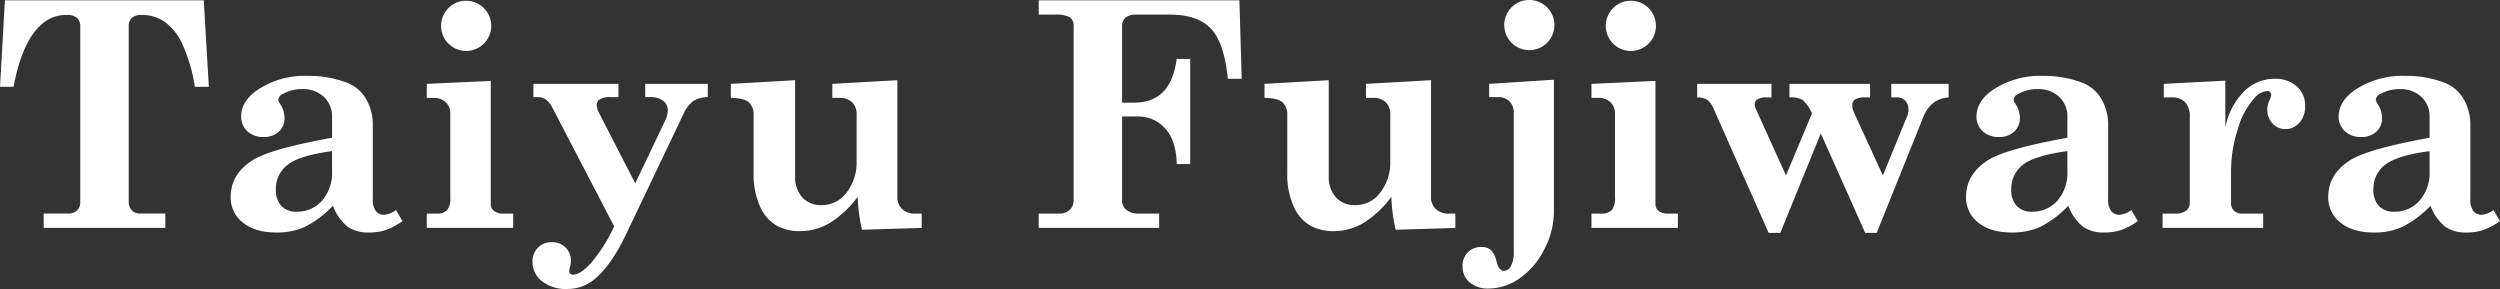 <svg xmlns="http://www.w3.org/2000/svg" width="545" height="63" viewBox="0 0 545 63">
  <rect x="0" y="0" width="545" height="63" fill="#333333" stroke="none"/>
  <defs>
    <style>
      .cls-1 {
        fill: #fff;
        fill-rule: evenodd;
      }
    </style>
  </defs>
  <path id="logo.svg" class="cls-1" d="M76.073,75.067h43.35l1.106,18.853h-3.051a35.138,35.138,0,0,0-2.783-9.426,12,12,0,0,0-3.906-4.814,8.658,8.658,0,0,0-4.811-1.426,3.288,3.288,0,0,0-2.212.621,2.264,2.264,0,0,0-.7,1.795v38.376a2.48,2.48,0,0,0,.687,1.811,2.232,2.232,0,0,0,1.659.7h5.633v3.119H84.522v-3.119h5.364a2.615,2.615,0,0,0,1.911-.688,2.438,2.438,0,0,0,.7-1.828V80.871a2.51,2.51,0,0,0-.721-1.979,3.36,3.36,0,0,0-2.264-.638q-8.549,0-11.566,15.666H75Zm85.254,45.724,1.407,2.414a14.94,14.94,0,0,1-3.67,1.946,11.364,11.364,0,0,1-3.571.537,8.068,8.068,0,0,1-4.66-1.224,10.643,10.643,0,0,1-3.252-4.613,22.407,22.407,0,0,1-6.135,4.613,14.794,14.794,0,0,1-6.136,1.224q-4.727,0-7.375-2.181a6.857,6.857,0,0,1-2.649-5.535q0-5.064,4.9-8.118,3.921-2.415,17.2-4.83V100.5a5.78,5.78,0,0,0-1.777-4.378,6.614,6.614,0,0,0-4.761-1.694,8.117,8.117,0,0,0-4.023.973,1.767,1.767,0,0,0-1.174,1.275,2.188,2.188,0,0,0,.436,1.006,5.628,5.628,0,0,1,.939,2.986,3.955,3.955,0,0,1-1.241,3.035,4.668,4.668,0,0,1-3.319,1.158,4.979,4.979,0,0,1-3.553-1.258,4.236,4.236,0,0,1-1.342-3.237q0-3.254,3.521-5.737a18.543,18.543,0,0,1,10.929-3.087,23.234,23.234,0,0,1,8.751,1.544,8.23,8.23,0,0,1,3.973,3.4,11.066,11.066,0,0,1,1.525,5.987v15.934a4.076,4.076,0,0,0,.671,2.617,2.268,2.268,0,0,0,1.844.8A5.108,5.108,0,0,0,161.327,120.791ZM147.38,107.942q-7.174.972-9.706,3a6.52,6.52,0,0,0-2.531,5.351,5.042,5.042,0,0,0,1.19,3.6,4.369,4.369,0,0,0,3.336,1.258,7.188,7.188,0,0,0,5.515-2.381,9.238,9.238,0,0,0,2.2-6.508v-4.328Zm20.656-14.659,13.947-.638v26.669a2.064,2.064,0,0,0,.688,1.661,3.167,3.167,0,0,0,2.095.587h2.112v3.119H168.036v-3.119h2.079a3.055,3.055,0,0,0,2.364-.771,4.067,4.067,0,0,0,.687-2.685V99.925a3.484,3.484,0,0,0-.989-2.65,3.811,3.811,0,0,0-2.733-.939h-1.408V93.283Zm8.616-18.115a5.468,5.468,0,1,1-3.888,1.594A5.288,5.288,0,0,1,176.652,75.168ZM191.28,93.283h18.541v2.885h-1.777a4.128,4.128,0,0,0-2.28.47,1.42,1.42,0,0,0-.671,1.208,4.175,4.175,0,0,0,.57,1.912l7.818,15.209,6.566-13.766a4.956,4.956,0,0,0,.535-2.081,2.613,2.613,0,0,0-1-2.147,4.649,4.649,0,0,0-2.951-.8h-0.972V93.283H229.3v2.885a5.823,5.823,0,0,0-3.185.889,6.816,6.816,0,0,0-2.079,2.7l-12.494,26.2q-3.187,6.7-6.743,9.757a9.247,9.247,0,0,1-6.1,2.281,8.409,8.409,0,0,1-5.568-1.711,5.3,5.3,0,0,1-2.046-4.226,4.152,4.152,0,0,1,1.19-3.07,4.066,4.066,0,0,1,3-1.191,4.11,4.11,0,0,1,3.018,1.158,3.907,3.907,0,0,1,1.174,2.9,5.817,5.817,0,0,1-.235,1.442,3.22,3.22,0,0,0-.134.771,0.742,0.742,0,0,0,.872.8q1.541,0,3.855-2.5a35.662,35.662,0,0,0,5.063-8.012L195.511,98.65A5.19,5.19,0,0,0,194,96.688a3.225,3.225,0,0,0-1.847-.52H191.28V93.283Zm43.038,0,14.014-.8V113.41a6.522,6.522,0,0,0,1.568,4.613,5.3,5.3,0,0,0,4.07,1.693,6.717,6.717,0,0,0,5.654-2.818,10.682,10.682,0,0,0,2.119-6.608V100.025a3.583,3.583,0,0,0-1.006-2.75,3.868,3.868,0,0,0-2.749-.939h-1.543V93.283l14.183-.8v25.427a3.465,3.465,0,0,0,1.056,2.684,3.965,3.965,0,0,0,2.8.973h1.442v3.119l-13.008.4a36.17,36.17,0,0,1-.94-7.179,22.183,22.183,0,0,1-6.25,5.8,12.664,12.664,0,0,1-6.251,1.678,10.148,10.148,0,0,1-5.4-1.342,9.185,9.185,0,0,1-3.493-4.26,17.288,17.288,0,0,1-1.3-7.079V100.227a3.675,3.675,0,0,0-1.039-2.936q-1.04-.889-3.923-0.956V93.283Zm67.121-18.216h43.752l0.5,17.109h-3.017q-0.806-7.917-3.705-10.953t-8.935-3.036H322.7a3.422,3.422,0,0,0-2.347.671,2.455,2.455,0,0,0-.738,1.912V97.375h2.675q7.989,0,9.227-9.527h2.95V110.76h-2.95a14.292,14.292,0,0,0-1.2-5.82,8.272,8.272,0,0,0-2.958-3.338,7.924,7.924,0,0,0-4.363-1.208H319.61v18.082a2.658,2.658,0,0,0,.771,2.113,3.832,3.832,0,0,0,2.616.973h4.693v3.119H301.439v-3.119h4.392a3.257,3.257,0,0,0,2.38-.822,2.773,2.773,0,0,0,.838-2.063V80.77a2.281,2.281,0,0,0-.821-2.012,6.609,6.609,0,0,0-3.37-.57h-3.419v-3.12Zm49.217,18.216,14.014-.8V113.41a6.527,6.527,0,0,0,1.568,4.613,5.3,5.3,0,0,0,4.07,1.693,6.721,6.721,0,0,0,5.655-2.818,10.687,10.687,0,0,0,2.118-6.608V100.025a3.579,3.579,0,0,0-1.006-2.75,3.87,3.87,0,0,0-2.749-.939h-1.542V93.283l14.181-.8v25.427a3.469,3.469,0,0,0,1.057,2.684,3.965,3.965,0,0,0,2.8.973h1.441v3.119l-13.008.4a36.172,36.172,0,0,1-.939-7.179,22.185,22.185,0,0,1-6.251,5.8,12.661,12.661,0,0,1-6.25,1.678,10.148,10.148,0,0,1-5.4-1.342,9.187,9.187,0,0,1-3.494-4.26,17.321,17.321,0,0,1-1.3-7.079V100.227a3.675,3.675,0,0,0-1.04-2.936q-1.038-.889-3.922-0.956V93.283Zm48.982,0,14.114-.906v28.715a17.794,17.794,0,0,1-2.132,8.336,16.7,16.7,0,0,1-5.392,6.273,11.767,11.767,0,0,1-6.648,2.2,6.119,6.119,0,0,1-4.215-1.358,4.4,4.4,0,0,1-1.528-3.439,4.224,4.224,0,0,1,1.143-3.1,4.024,4.024,0,0,1,2.993-1.157,3,3,0,0,1,2.034.654,4.928,4.928,0,0,1,1.228,2.5q0.537,2.048,1.615,2.047a1.811,1.811,0,0,0,1.512-1.007A6.288,6.288,0,0,0,405,129.78V99.723a3.528,3.528,0,0,0-.939-2.633,3.341,3.341,0,0,0-2.447-.922h-1.977V93.283ZM408.421,75a5.468,5.468,0,1,1-3.889,1.593A5.288,5.288,0,0,1,408.421,75ZM421.94,93.283l13.947-.638v26.669a2.063,2.063,0,0,0,.687,1.661,3.169,3.169,0,0,0,2.095.587h2.113v3.119H421.94v-3.119h2.078a3.055,3.055,0,0,0,2.364-.771,4.061,4.061,0,0,0,.687-2.685V99.925a3.481,3.481,0,0,0-.989-2.65,3.807,3.807,0,0,0-2.733-.939H421.94V93.283Zm8.615-18.115a5.47,5.47,0,1,1-3.888,1.594A5.286,5.286,0,0,1,430.555,75.168Zm14.429,18.115h16.193v2.952H460.24a3.871,3.871,0,0,0-2.128.419,1.289,1.289,0,0,0-.585,1.092,2.292,2.292,0,0,0,.234.974l6.584,14.522L470.02,99.7a8.462,8.462,0,0,0-2.117-2.965,5.729,5.729,0,0,0-2.8-.5V93.283h17.568v2.952h-1.046a3.924,3.924,0,0,0-2.227.454,1.418,1.418,0,0,0-.607,1.192,4.242,4.242,0,0,0,.47,1.846l6.209,13.516,5.371-13.117a3.606,3.606,0,0,0,.2-1.208,2.734,2.734,0,0,0-.686-1.963,2.354,2.354,0,0,0-1.788-.721h-1.271V93.283H499.8v2.952q-3.89.268-5.533,4.3l-10.146,25.224h-2.509l-9.68-21.67-8.827,21.67h-2.544L448.574,98.717a4.876,4.876,0,0,0-1.359-1.929,4.292,4.292,0,0,0-2.231-.553V93.283Zm94.653,27.508,1.409,2.414a15,15,0,0,1-3.672,1.946,11.359,11.359,0,0,1-3.571.537,8.061,8.061,0,0,1-4.659-1.224,10.627,10.627,0,0,1-3.252-4.613,22.424,22.424,0,0,1-6.136,4.613,14.794,14.794,0,0,1-6.136,1.224q-4.726,0-7.376-2.181a6.862,6.862,0,0,1-2.648-5.535q0-5.064,4.894-8.118,3.924-2.415,17.2-4.83V100.5a5.78,5.78,0,0,0-1.777-4.378,6.614,6.614,0,0,0-4.761-1.694,8.123,8.123,0,0,0-4.023.973,1.767,1.767,0,0,0-1.174,1.275,2.182,2.182,0,0,0,.437,1.006,5.637,5.637,0,0,1,.939,2.986,3.955,3.955,0,0,1-1.241,3.035,4.668,4.668,0,0,1-3.319,1.158,4.981,4.981,0,0,1-3.554-1.258,4.236,4.236,0,0,1-1.341-3.237q0-3.254,3.52-5.737a18.544,18.544,0,0,1,10.93-3.087,23.233,23.233,0,0,1,8.75,1.544,8.23,8.23,0,0,1,3.973,3.4,11.058,11.058,0,0,1,1.526,5.987v15.934a4.082,4.082,0,0,0,.67,2.617,2.27,2.27,0,0,0,1.845.8A5.109,5.109,0,0,0,539.637,120.791ZM525.69,107.942q-7.175.972-9.706,3a6.52,6.52,0,0,0-2.531,5.351,5.042,5.042,0,0,0,1.19,3.6,4.37,4.37,0,0,0,3.336,1.258,7.186,7.186,0,0,0,5.515-2.381,9.233,9.233,0,0,0,2.2-6.508v-4.328Zm42.678,13.62v3.119H546.442v-3.119h2.715a3.744,3.744,0,0,0,2.447-.654,2.188,2.188,0,0,0,.772-1.761V100.562a4.542,4.542,0,0,0-1.023-3.287,3.837,3.837,0,0,0-2.866-1.04H546.71V93.283l13.41-.7V102.81a15.171,15.171,0,0,1,4.091-7.884,9.337,9.337,0,0,1,6.571-2.75,7.011,7.011,0,0,1,4.929,1.66,5.538,5.538,0,0,1,1.809,4.278,5.222,5.222,0,0,1-1.256,3.639,3.979,3.979,0,0,1-3.068,1.392,3.693,3.693,0,0,1-2.765-1.207,4.279,4.279,0,0,1-1.158-3.087,5.04,5.04,0,0,1,.548-2.18,2.649,2.649,0,0,0,.291-0.906,0.782,0.782,0,0,0-.9-0.905,4.012,4.012,0,0,0-2.638,1.409,16.81,16.81,0,0,0-3.708,6.793,29.885,29.885,0,0,0-1.5,9.309v6.777a2.4,2.4,0,0,0,.637,1.794,2.437,2.437,0,0,0,1.777.621h4.593Zm50.224-.771L620,123.205a14.98,14.98,0,0,1-3.671,1.946,11.368,11.368,0,0,1-3.571.537,8.066,8.066,0,0,1-4.66-1.224,10.627,10.627,0,0,1-3.252-4.613,22.41,22.41,0,0,1-6.136,4.613,14.79,14.79,0,0,1-6.135,1.224q-4.728,0-7.376-2.181a6.86,6.86,0,0,1-2.649-5.535q0-5.064,4.9-8.118,3.922-2.415,17.2-4.83V100.5a5.778,5.778,0,0,0-1.778-4.378,6.611,6.611,0,0,0-4.761-1.694,8.116,8.116,0,0,0-4.022.973,1.767,1.767,0,0,0-1.174,1.275,2.182,2.182,0,0,0,.437,1.006,5.644,5.644,0,0,1,.938,2.986,3.958,3.958,0,0,1-1.24,3.035,4.671,4.671,0,0,1-3.32,1.158,4.981,4.981,0,0,1-3.554-1.258,4.238,4.238,0,0,1-1.34-3.237q0-3.254,3.519-5.737a18.546,18.546,0,0,1,10.93-3.087,23.234,23.234,0,0,1,8.751,1.544,8.223,8.223,0,0,1,3.972,3.4,11.058,11.058,0,0,1,1.526,5.987v15.934a4.082,4.082,0,0,0,.671,2.617,2.266,2.266,0,0,0,1.844.8A5.112,5.112,0,0,0,618.592,120.791Zm-13.947-12.849q-7.175.972-9.707,3a6.523,6.523,0,0,0-2.531,5.351,5.043,5.043,0,0,0,1.191,3.6,4.369,4.369,0,0,0,3.336,1.258,7.184,7.184,0,0,0,5.514-2.381,9.234,9.234,0,0,0,2.2-6.508v-4.328Z" transform="translate(-75 -75)"/>
</svg>
